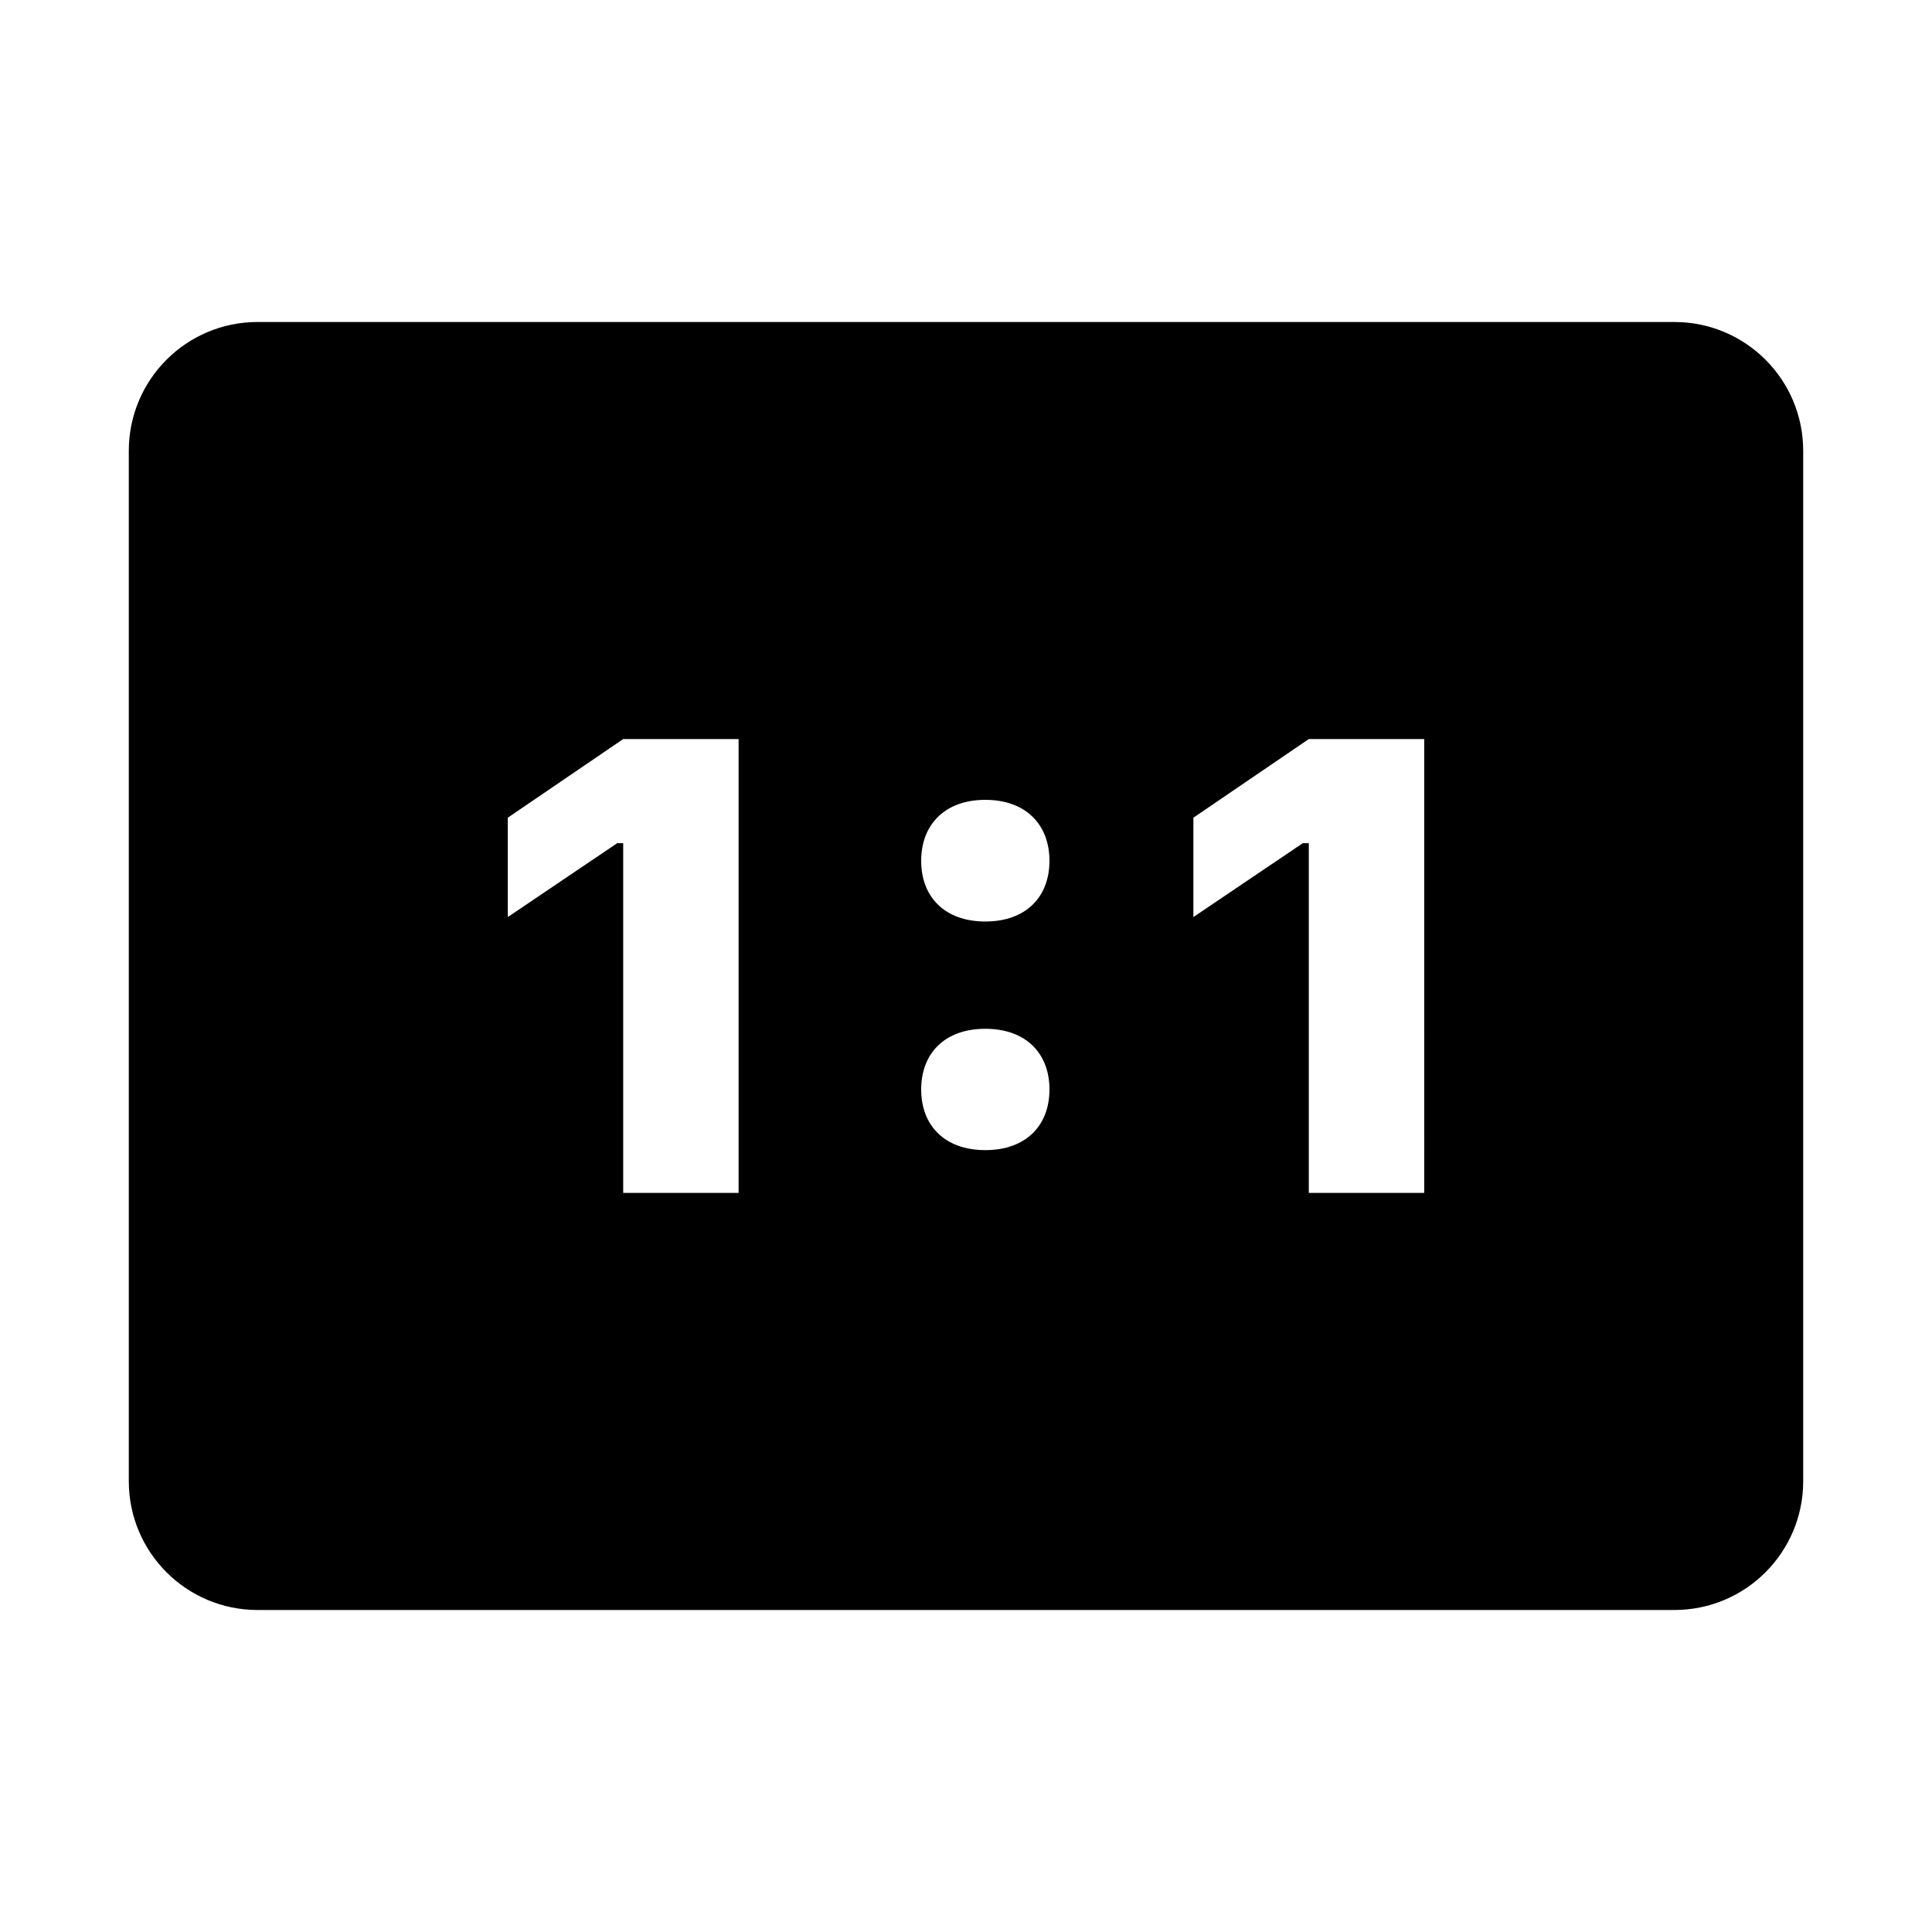 <svg xmlns="http://www.w3.org/2000/svg" viewBox="0 0 30 30" width="50px" height="50px">
  <path d="M26,5H4C2.895,5,2,5.895,2,7v16c0,1.105,0.895,2,2,2h22c1.105,0,2-0.895,2-2V7C28,5.895,27.105,5,26,5z M11.469,18.523 H9.677v-5.43H9.584l-1.699,1.147v-1.543l1.792-1.221h1.792V18.523z M15.3,17.859c-0.63,0-0.996-0.381-0.996-0.942 s0.366-0.942,0.996-0.942s0.996,0.381,0.996,0.942S15.93,17.859,15.3,17.859z M15.3,14.309c-0.63,0-0.996-0.381-0.996-0.942 s0.366-0.947,0.996-0.947s0.996,0.386,0.996,0.947S15.93,14.309,15.3,14.309z M22.115,18.523h-1.792v-5.43H20.23l-1.699,1.147 v-1.543l1.792-1.221h1.792V18.523z" fill="#000000" />
</svg>
